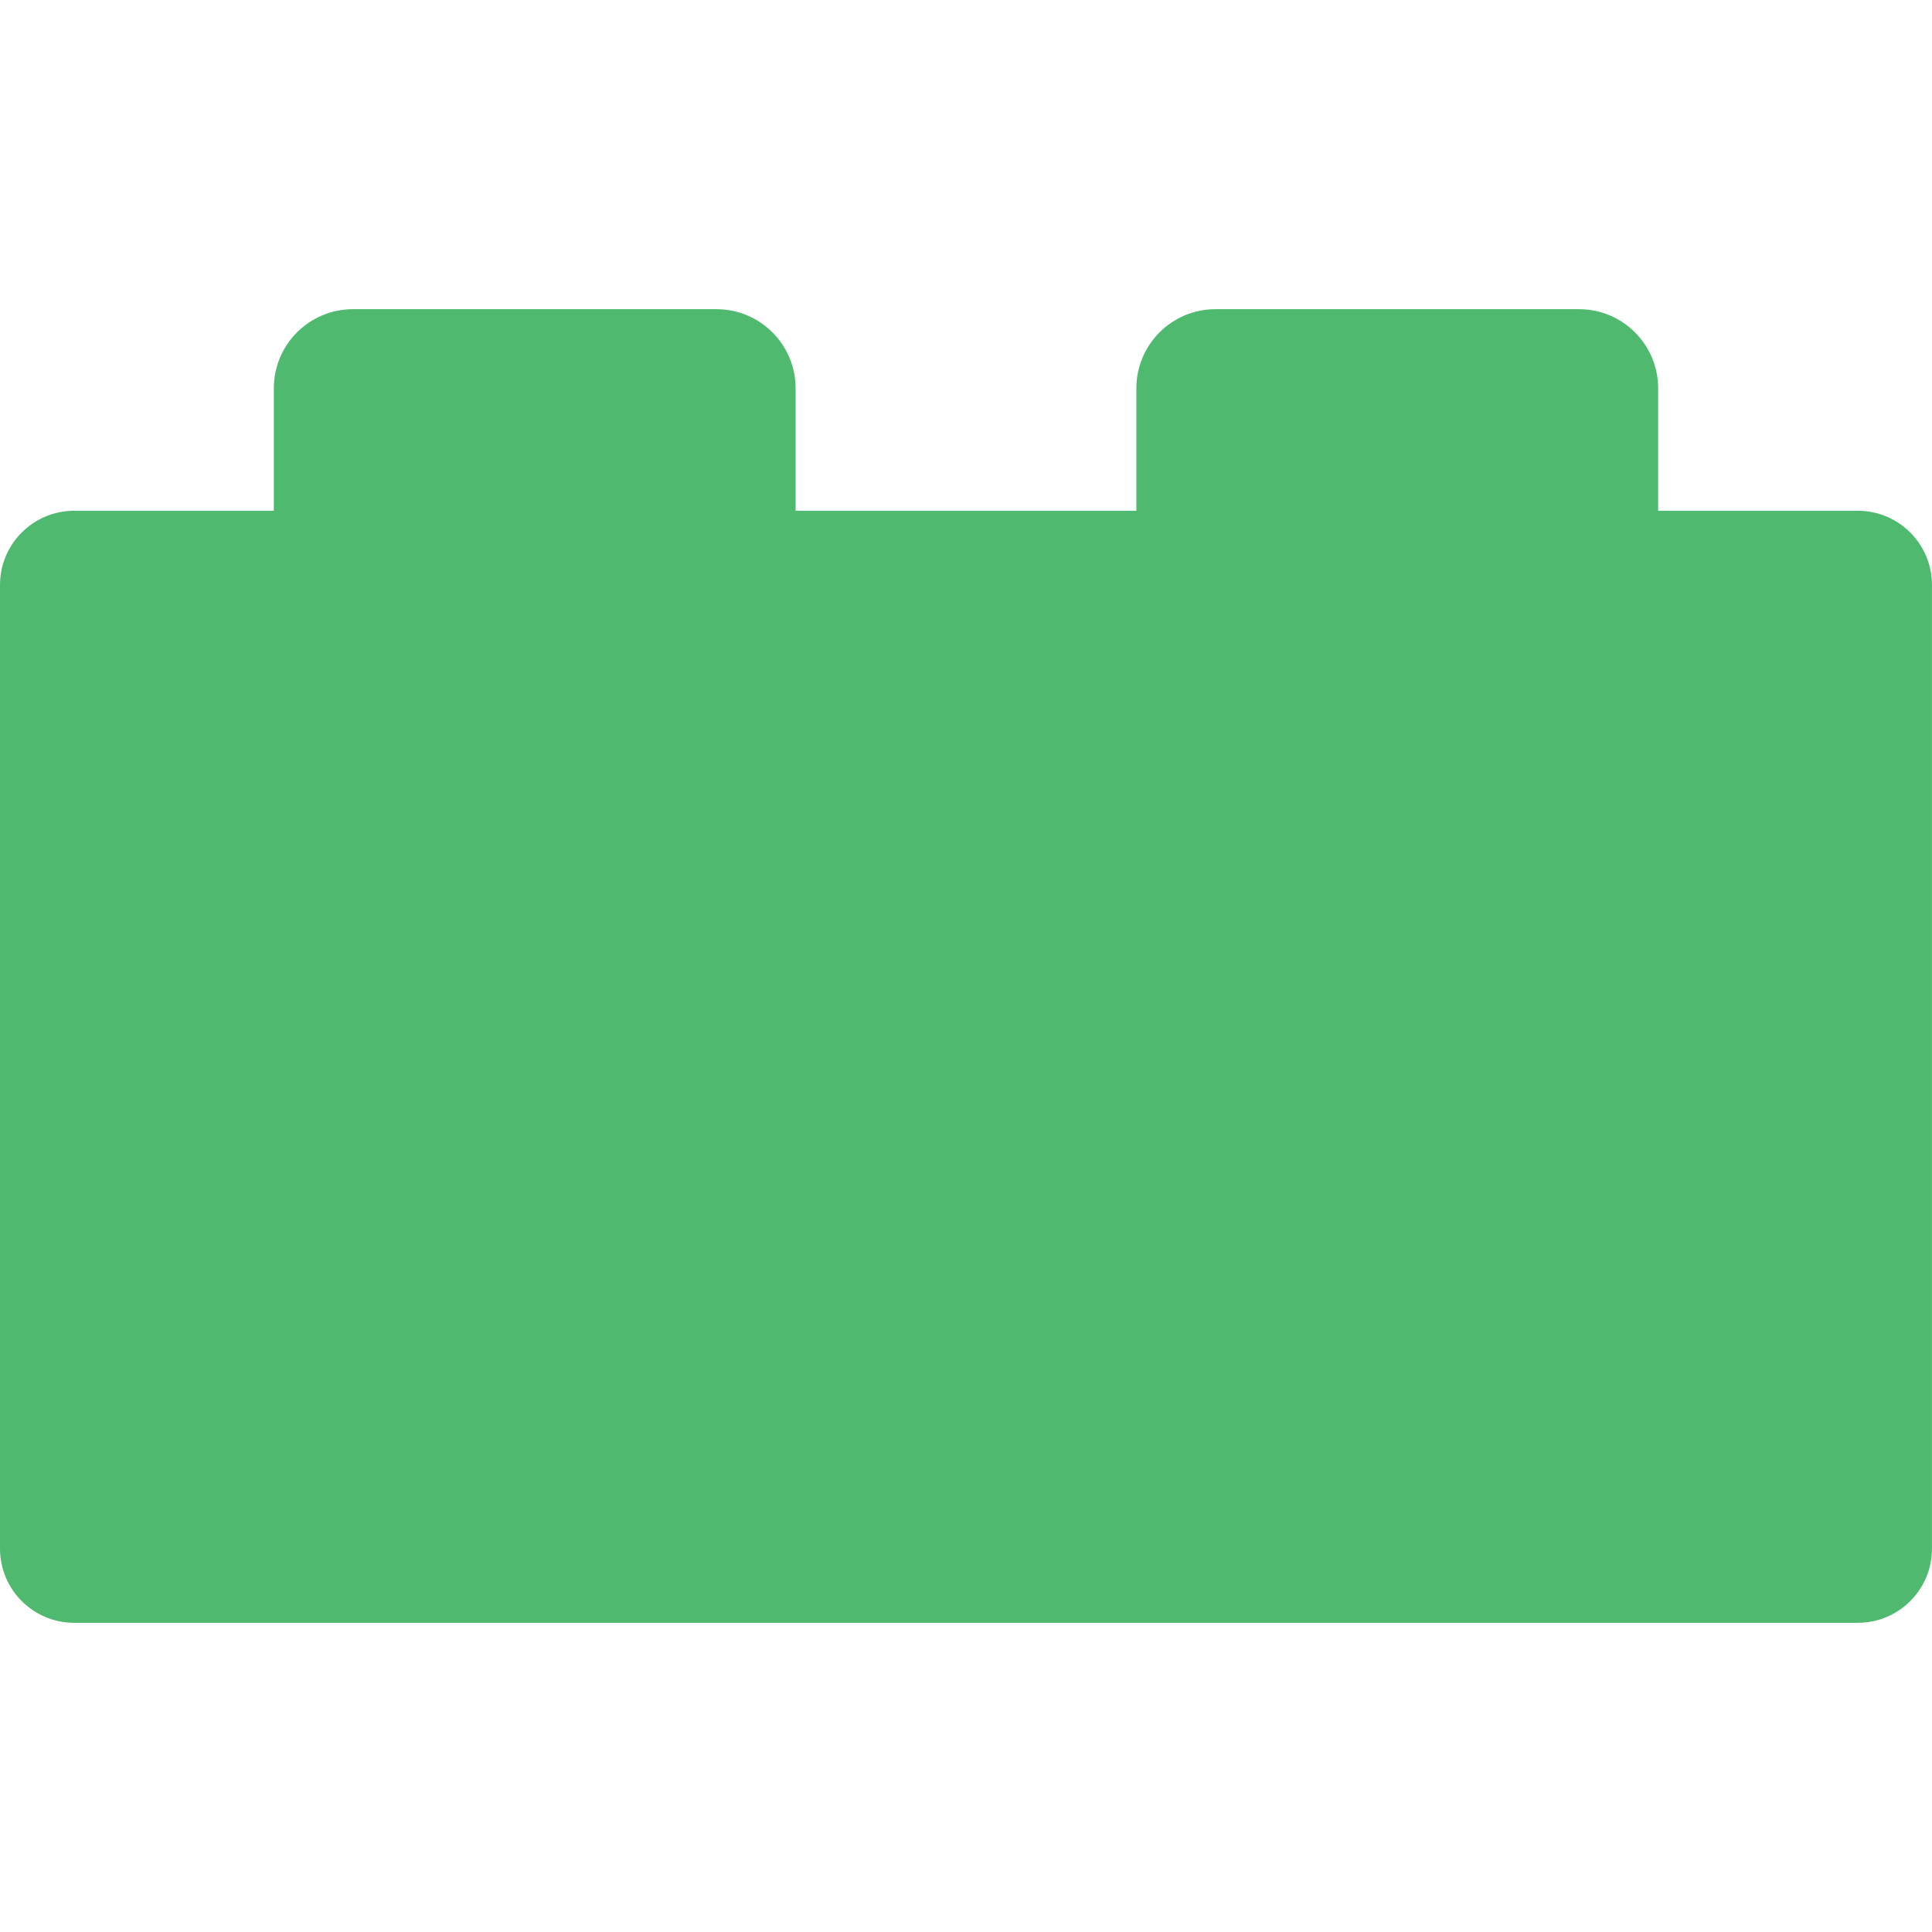 <?xml version="1.0" encoding="UTF-8"?>
<svg xmlns="http://www.w3.org/2000/svg" xmlns:xlink="http://www.w3.org/1999/xlink" width="1080" zoomAndPan="magnify" viewBox="0 0 810 810" height="1080" preserveAspectRatio="xMidYMid meet" version="1.0">
  <defs>
    <clipPath id="e2dfebe195">
      <path d="M 0 214 L 809.992 214 L 809.992 680.102 L 0 680.102 Z M 0 214 " clip-rule="nonzero"></path>
    </clipPath>
    <clipPath id="b9a4964f37">
      <path d="M 114 129.602 L 334 129.602 L 334 295 L 114 295 Z M 114 129.602 " clip-rule="nonzero"></path>
    </clipPath>
    <clipPath id="c1da22ce22">
      <path d="M 476 129.602 L 696 129.602 L 696 295 L 476 295 Z M 476 129.602 " clip-rule="nonzero"></path>
    </clipPath>
  </defs>
  <g clip-path="url(#e2dfebe195)">
    <path fill="#4fba6f" d="M 778.891 680.371 L 31.098 680.371 C 13.922 680.371 0 666.449 0 649.273 L 0 245.238 C 0 228.066 13.922 214.145 31.098 214.145 L 778.891 214.145 C 796.066 214.145 809.988 228.066 809.988 245.238 L 809.988 649.273 C 809.988 666.449 796.066 680.371 778.891 680.371 " fill-opacity="1" fill-rule="nonzero"></path>
  </g>
  <g clip-path="url(#b9a4964f37)">
    <path fill="#4fba6f" d="M 333.562 294.191 L 114.805 294.191 L 114.805 162.801 C 114.805 144.477 129.656 129.629 147.98 129.629 L 300.391 129.629 C 318.711 129.629 333.562 144.477 333.562 162.801 L 333.562 294.191 " fill-opacity="1" fill-rule="nonzero"></path>
  </g>
  <g clip-path="url(#c1da22ce22)">
    <path fill="#4fba6f" d="M 695.188 294.191 L 476.426 294.191 L 476.426 162.801 C 476.426 144.477 491.281 129.629 509.598 129.629 L 662.012 129.629 C 680.332 129.629 695.188 144.477 695.188 162.801 L 695.188 294.191 " fill-opacity="1" fill-rule="nonzero"></path>
  </g>
</svg>
